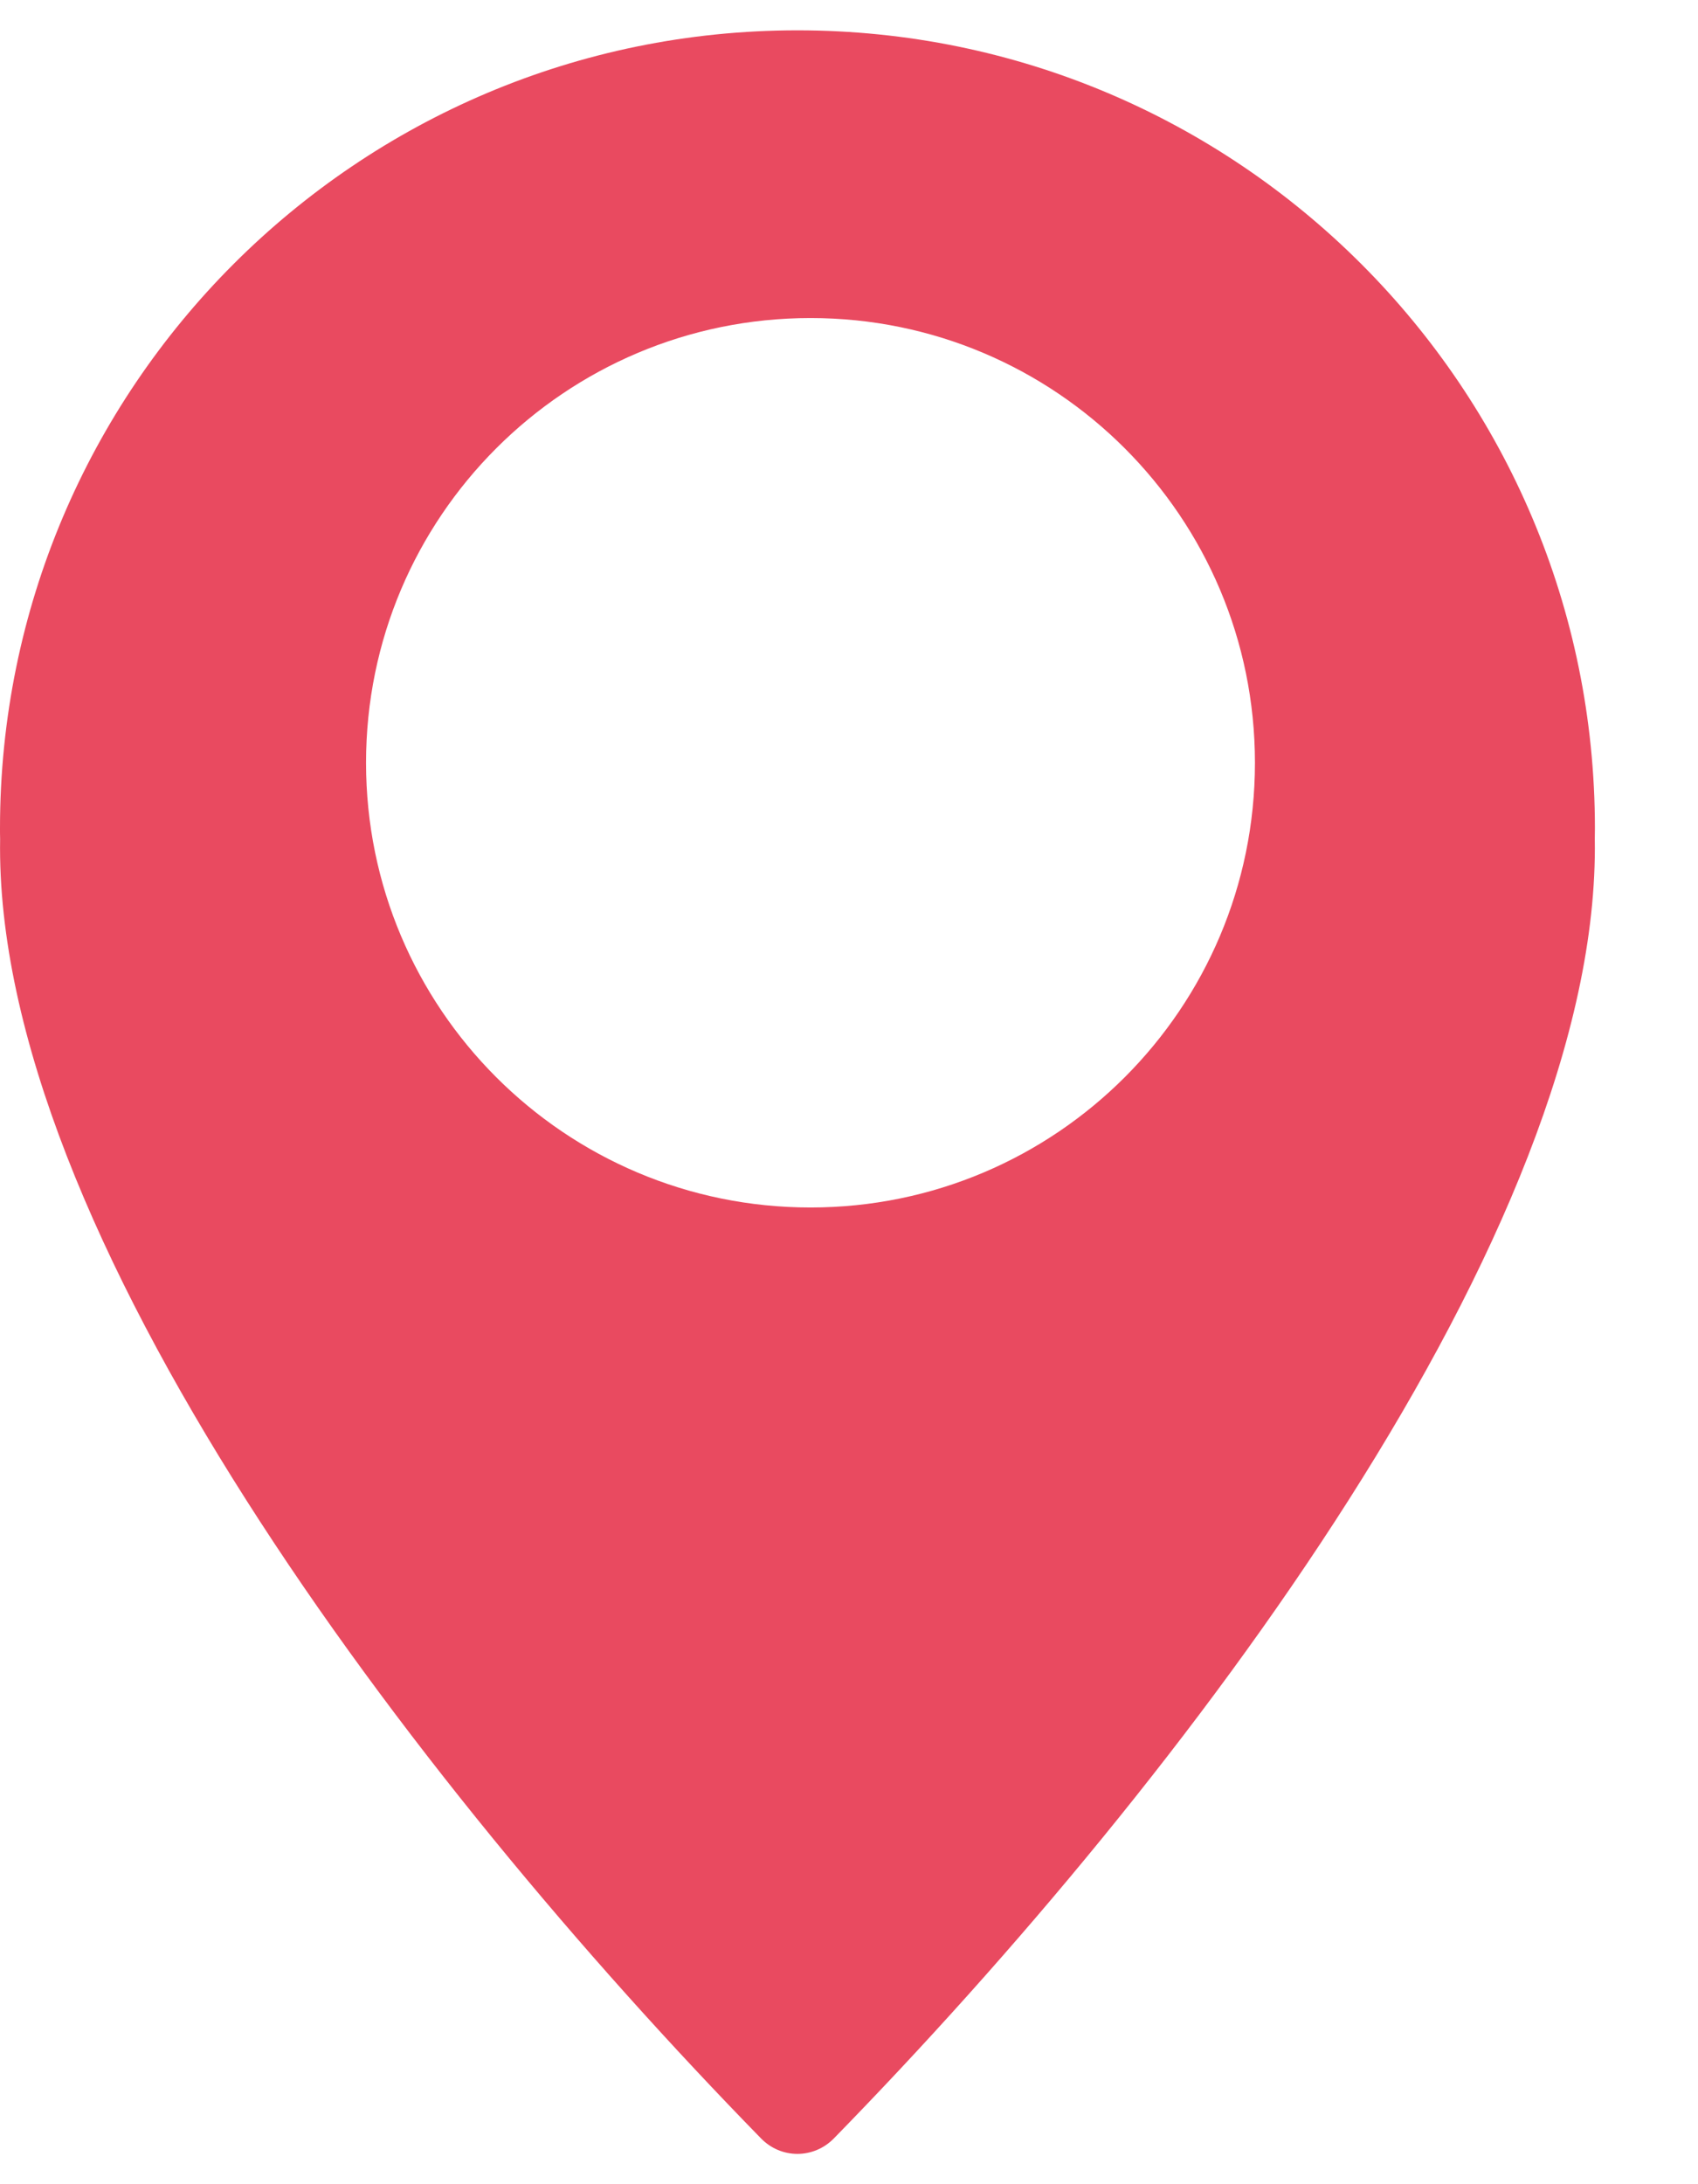 <svg width="14" height="18" viewBox="0 0 14 18" fill="none" xmlns="http://www.w3.org/2000/svg">
<path fill-rule="evenodd" clip-rule="evenodd" d="M13.15 6.825C13.15 6.855 13.149 6.884 13.149 6.914C13.201 10.131 9.778 14.652 6.876 17.622C6.709 17.793 6.44 17.793 6.274 17.622C3.372 14.652 -0.052 10.131 0.001 6.914C0 6.884 0 6.855 0 6.825C0 3.194 2.944 0.25 6.575 0.25C10.206 0.25 13.15 3.194 13.15 6.825ZM6.683 9.951C8.706 9.951 10.347 8.31 10.347 6.286C10.347 4.262 8.706 2.621 6.683 2.621C4.659 2.621 3.018 4.262 3.018 6.286C3.018 8.31 4.659 9.951 6.683 9.951Z" fill="#E94A60"/>
</svg>
